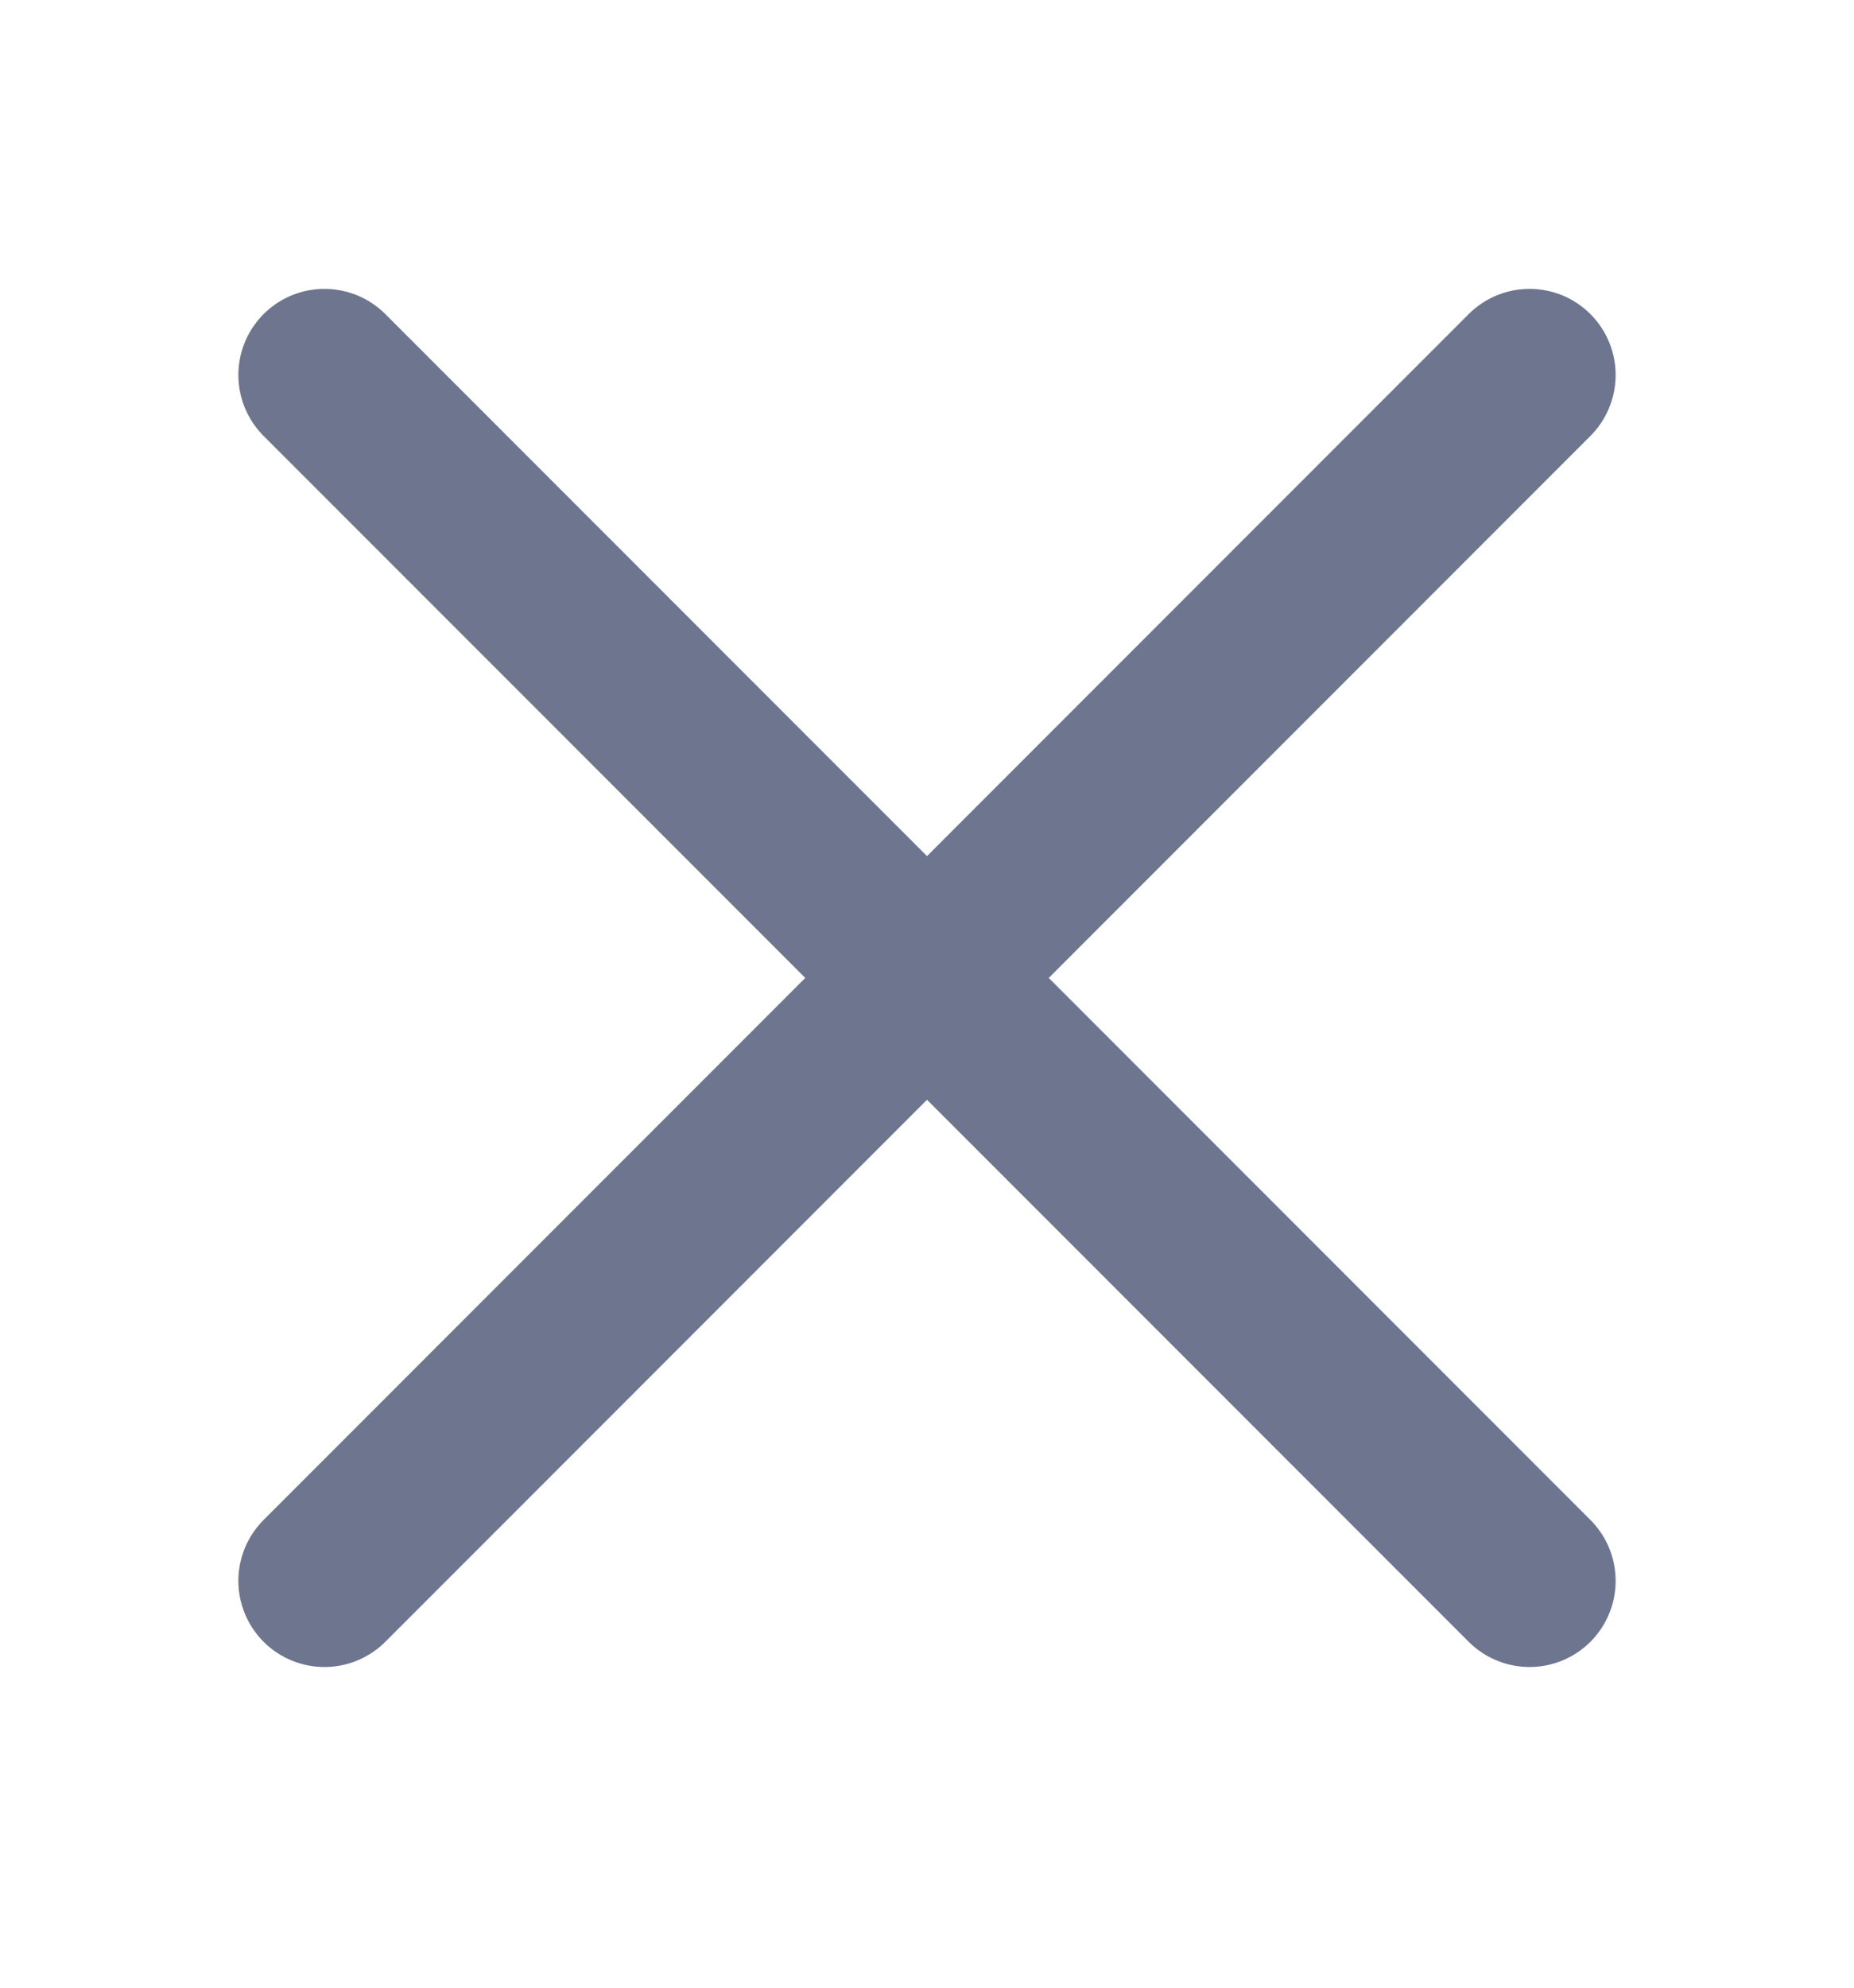 <svg width="14" height="15" viewBox="0 0 14 15" fill="none" xmlns="http://www.w3.org/2000/svg">
<path d="M11.55 2.83L2.45 11.93" stroke="#6D758F" stroke-width="1.3" stroke-linecap="round" stroke-linejoin="round"/>
<path d="M2.45 2.83L11.55 11.93" stroke="#6D758F" stroke-width="1.3" stroke-linecap="round" stroke-linejoin="round"/>
</svg>
